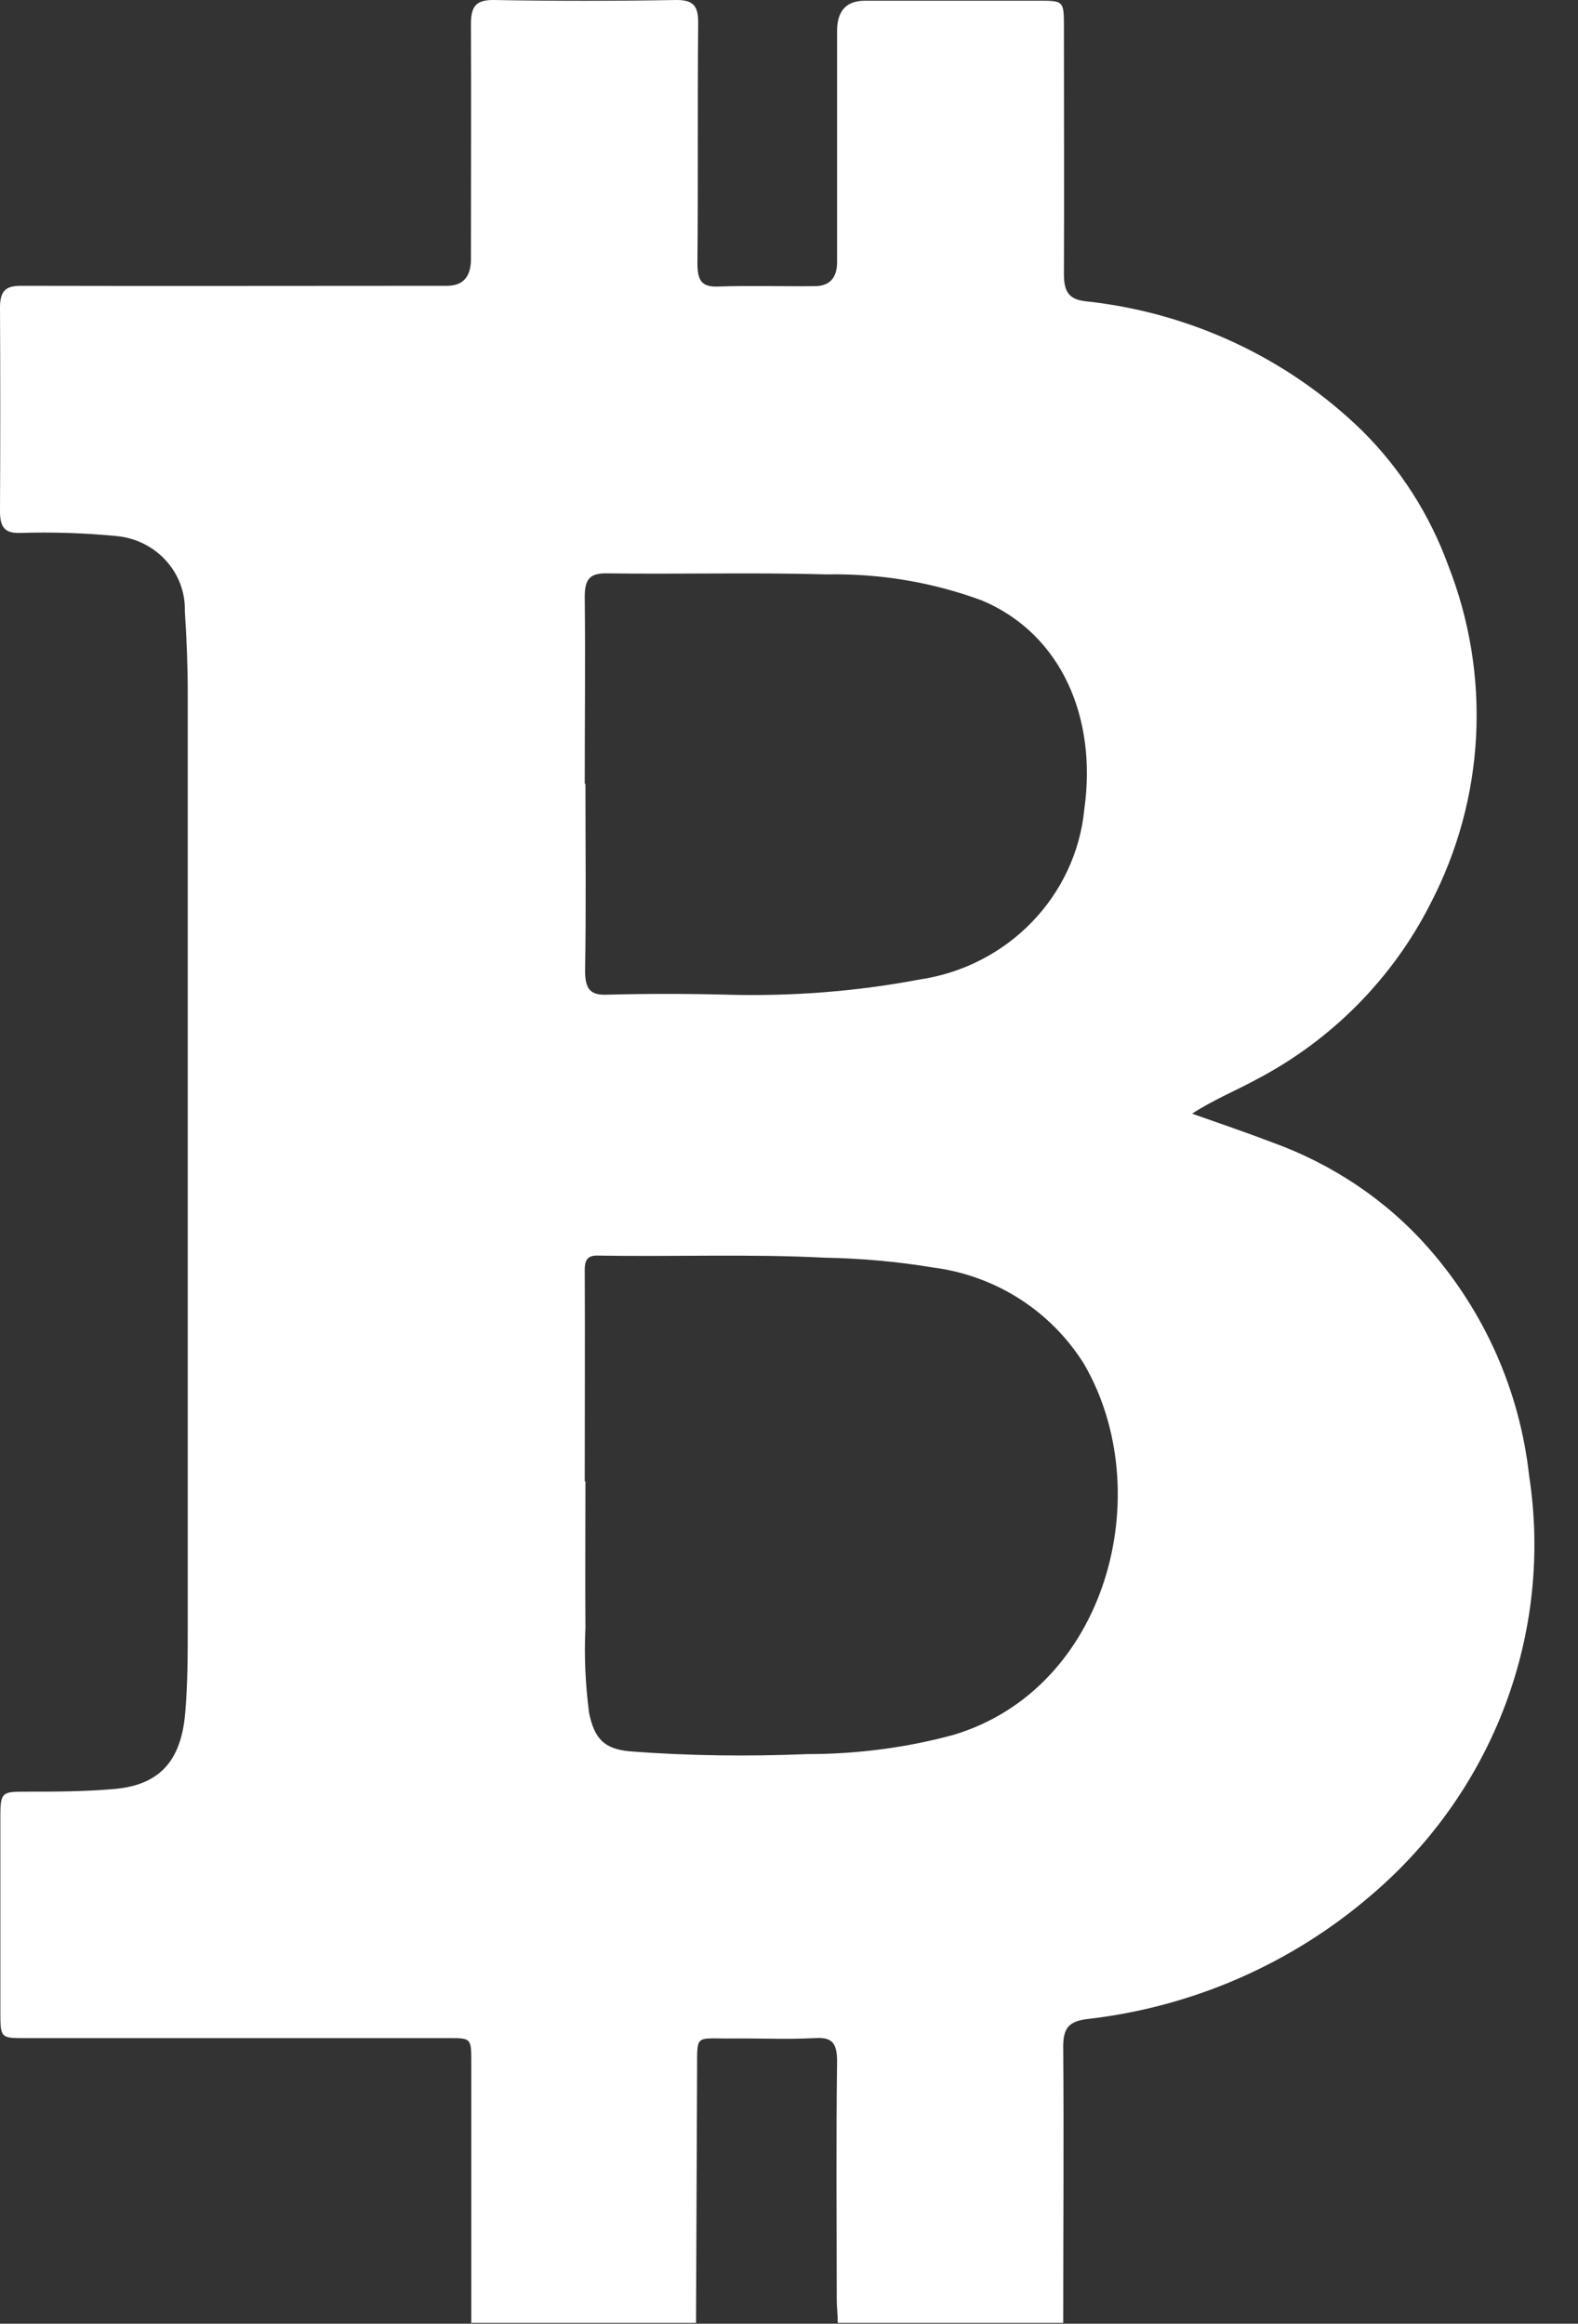 <svg width="36" height="53" viewBox="0 0 36 53" fill="none" xmlns="http://www.w3.org/2000/svg">
<rect x="0" y="0" width="36" height="53" fill="#333333" stroke="none"/>
<path d="M10.752 52.973C10.752 50.995 10.752 49.025 10.752 47.055C10.752 46.486 10.752 46.486 10.245 46.486H0.565C0.016 46.486 0.008 46.486 0.008 45.878V41.441C0.008 40.897 0.041 40.865 0.532 40.865C1.237 40.865 1.941 40.865 2.637 40.801C3.636 40.705 4.135 40.168 4.226 39.063C4.283 38.398 4.283 37.742 4.283 37.077V15.8C4.283 15.183 4.258 14.559 4.217 13.942C4.242 13.061 3.562 12.316 2.67 12.228C1.933 12.156 1.187 12.132 0.45 12.156C0.115 12.164 0 12.028 0 11.668C0.008 10.122 0.008 8.569 0 7.015C0 6.615 0.147 6.519 0.483 6.519C3.718 6.527 6.961 6.519 10.195 6.519C10.561 6.519 10.744 6.316 10.744 5.91C10.744 4.124 10.752 2.33 10.744 0.545C10.744 0.136 10.867 0 11.252 0C12.644 0.024 14.044 0.024 15.436 0C15.838 0 15.936 0.152 15.928 0.561C15.911 2.378 15.928 4.196 15.911 6.014C15.911 6.43 16.034 6.551 16.395 6.535C17.123 6.511 17.852 6.535 18.581 6.527C18.925 6.527 19.097 6.342 19.097 5.974C19.097 4.212 19.097 2.45 19.097 0.689C19.102 0.24 19.315 0.016 19.736 0.016H23.691C24.272 0.016 24.272 0.016 24.272 0.641C24.272 2.515 24.28 4.388 24.272 6.262C24.272 6.679 24.412 6.831 24.764 6.871C27.155 7.127 29.382 8.168 31.086 9.834C31.954 10.699 32.617 11.74 33.035 12.885C34.026 15.399 33.886 18.21 32.633 20.613C31.773 22.31 30.39 23.712 28.686 24.609C28.203 24.873 27.687 25.081 27.196 25.401C27.81 25.618 28.424 25.826 29.03 26.058C30.406 26.555 31.634 27.379 32.592 28.468C33.878 29.934 34.672 31.736 34.885 33.658C35.434 37.229 34.083 40.833 31.299 43.211C29.472 44.789 27.204 45.782 24.78 46.054C24.395 46.11 24.256 46.246 24.256 46.679C24.272 48.777 24.256 50.875 24.256 52.981H19.113C19.113 52.797 19.089 52.613 19.089 52.436C19.089 50.635 19.072 48.833 19.097 47.023C19.097 46.583 18.974 46.462 18.589 46.486C17.934 46.519 17.287 46.486 16.632 46.495C15.829 46.495 15.911 46.398 15.903 47.279C15.895 49.177 15.887 51.083 15.879 52.981H10.736L10.752 52.973ZM13.34 33.786H13.356C13.356 34.899 13.348 36.012 13.356 37.125C13.324 37.774 13.356 38.422 13.438 39.063C13.561 39.672 13.799 39.888 14.355 39.944C15.707 40.048 17.066 40.064 18.417 40.008C19.547 40.008 20.669 39.864 21.758 39.568C25.271 38.511 26.426 34.026 24.731 31.111C23.977 29.902 22.716 29.093 21.283 28.909C20.464 28.773 19.637 28.701 18.802 28.685C17.074 28.597 15.346 28.669 13.627 28.637C13.422 28.637 13.34 28.717 13.34 28.965C13.348 30.575 13.34 32.176 13.34 33.786ZM13.356 17.874C13.356 19.299 13.373 20.717 13.348 22.142C13.348 22.575 13.479 22.703 13.856 22.687C14.765 22.663 15.674 22.663 16.583 22.687C18.057 22.727 19.531 22.615 20.972 22.342C22.995 22.046 24.551 20.436 24.739 18.442C25.026 16.392 24.231 14.463 22.397 13.694C21.267 13.277 20.063 13.077 18.851 13.101C17.172 13.053 15.502 13.101 13.823 13.077C13.455 13.077 13.34 13.213 13.34 13.614C13.356 15.039 13.34 16.456 13.34 17.882" fill="white"/>
</svg>
